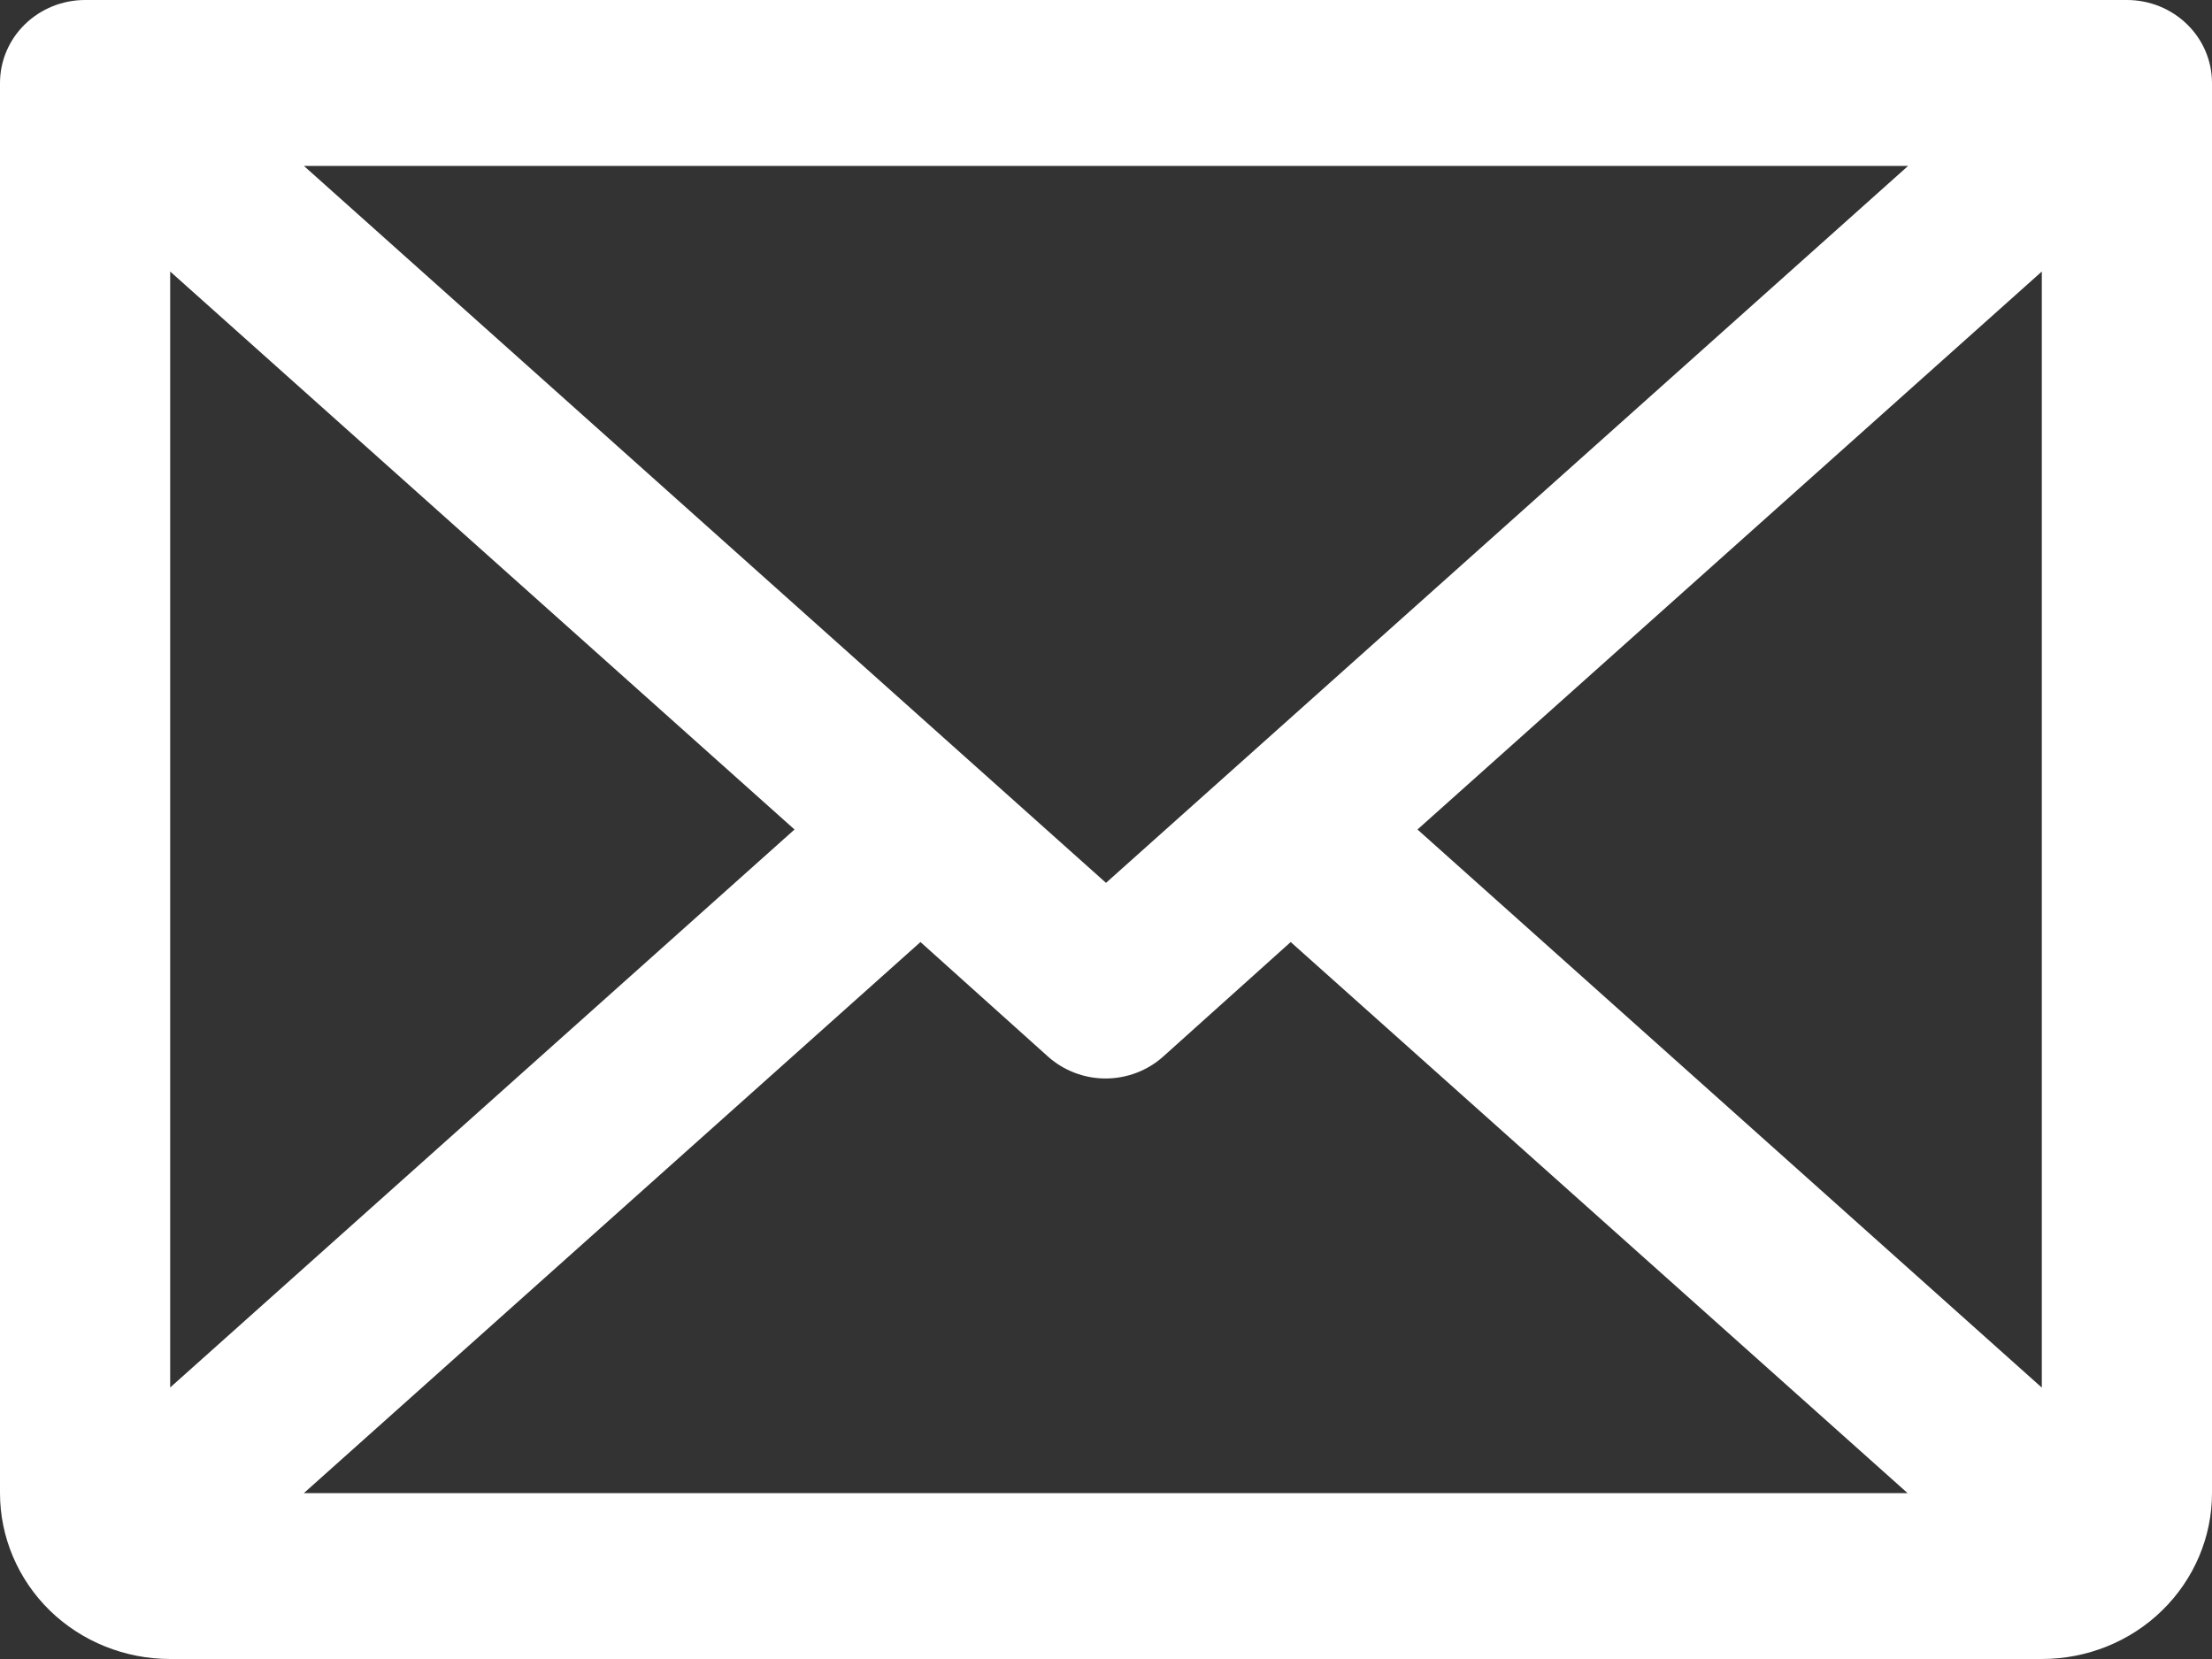 <svg width="16" height="12" viewBox="0 0 16 12" fill="none" xmlns="http://www.w3.org/2000/svg">
<rect x="0" y="0" width="16" height="12" fill="#333333" stroke="none"/>
<path d="M15.385 0H0.615C0.452 0 0.296 0.063 0.18 0.176C0.065 0.288 0 0.441 0 0.6V10.8C0 11.118 0.13 11.424 0.36 11.649C0.591 11.874 0.904 12 1.231 12H14.769C15.096 12 15.409 11.874 15.639 11.649C15.87 11.424 16 11.118 16 10.8V0.6C16 0.441 15.935 0.288 15.82 0.176C15.704 0.063 15.548 0 15.385 0ZM8 6.386L2.198 1.2H13.802L8 6.386ZM5.747 6L1.231 10.036V1.964L5.747 6ZM6.658 6.814L7.581 7.643C7.694 7.744 7.843 7.801 7.997 7.801C8.151 7.801 8.3 7.744 8.413 7.643L9.336 6.814L13.798 10.8H2.198L6.658 6.814ZM10.253 6L14.769 1.964V10.037L10.253 6Z" fill="white"/>
</svg>
